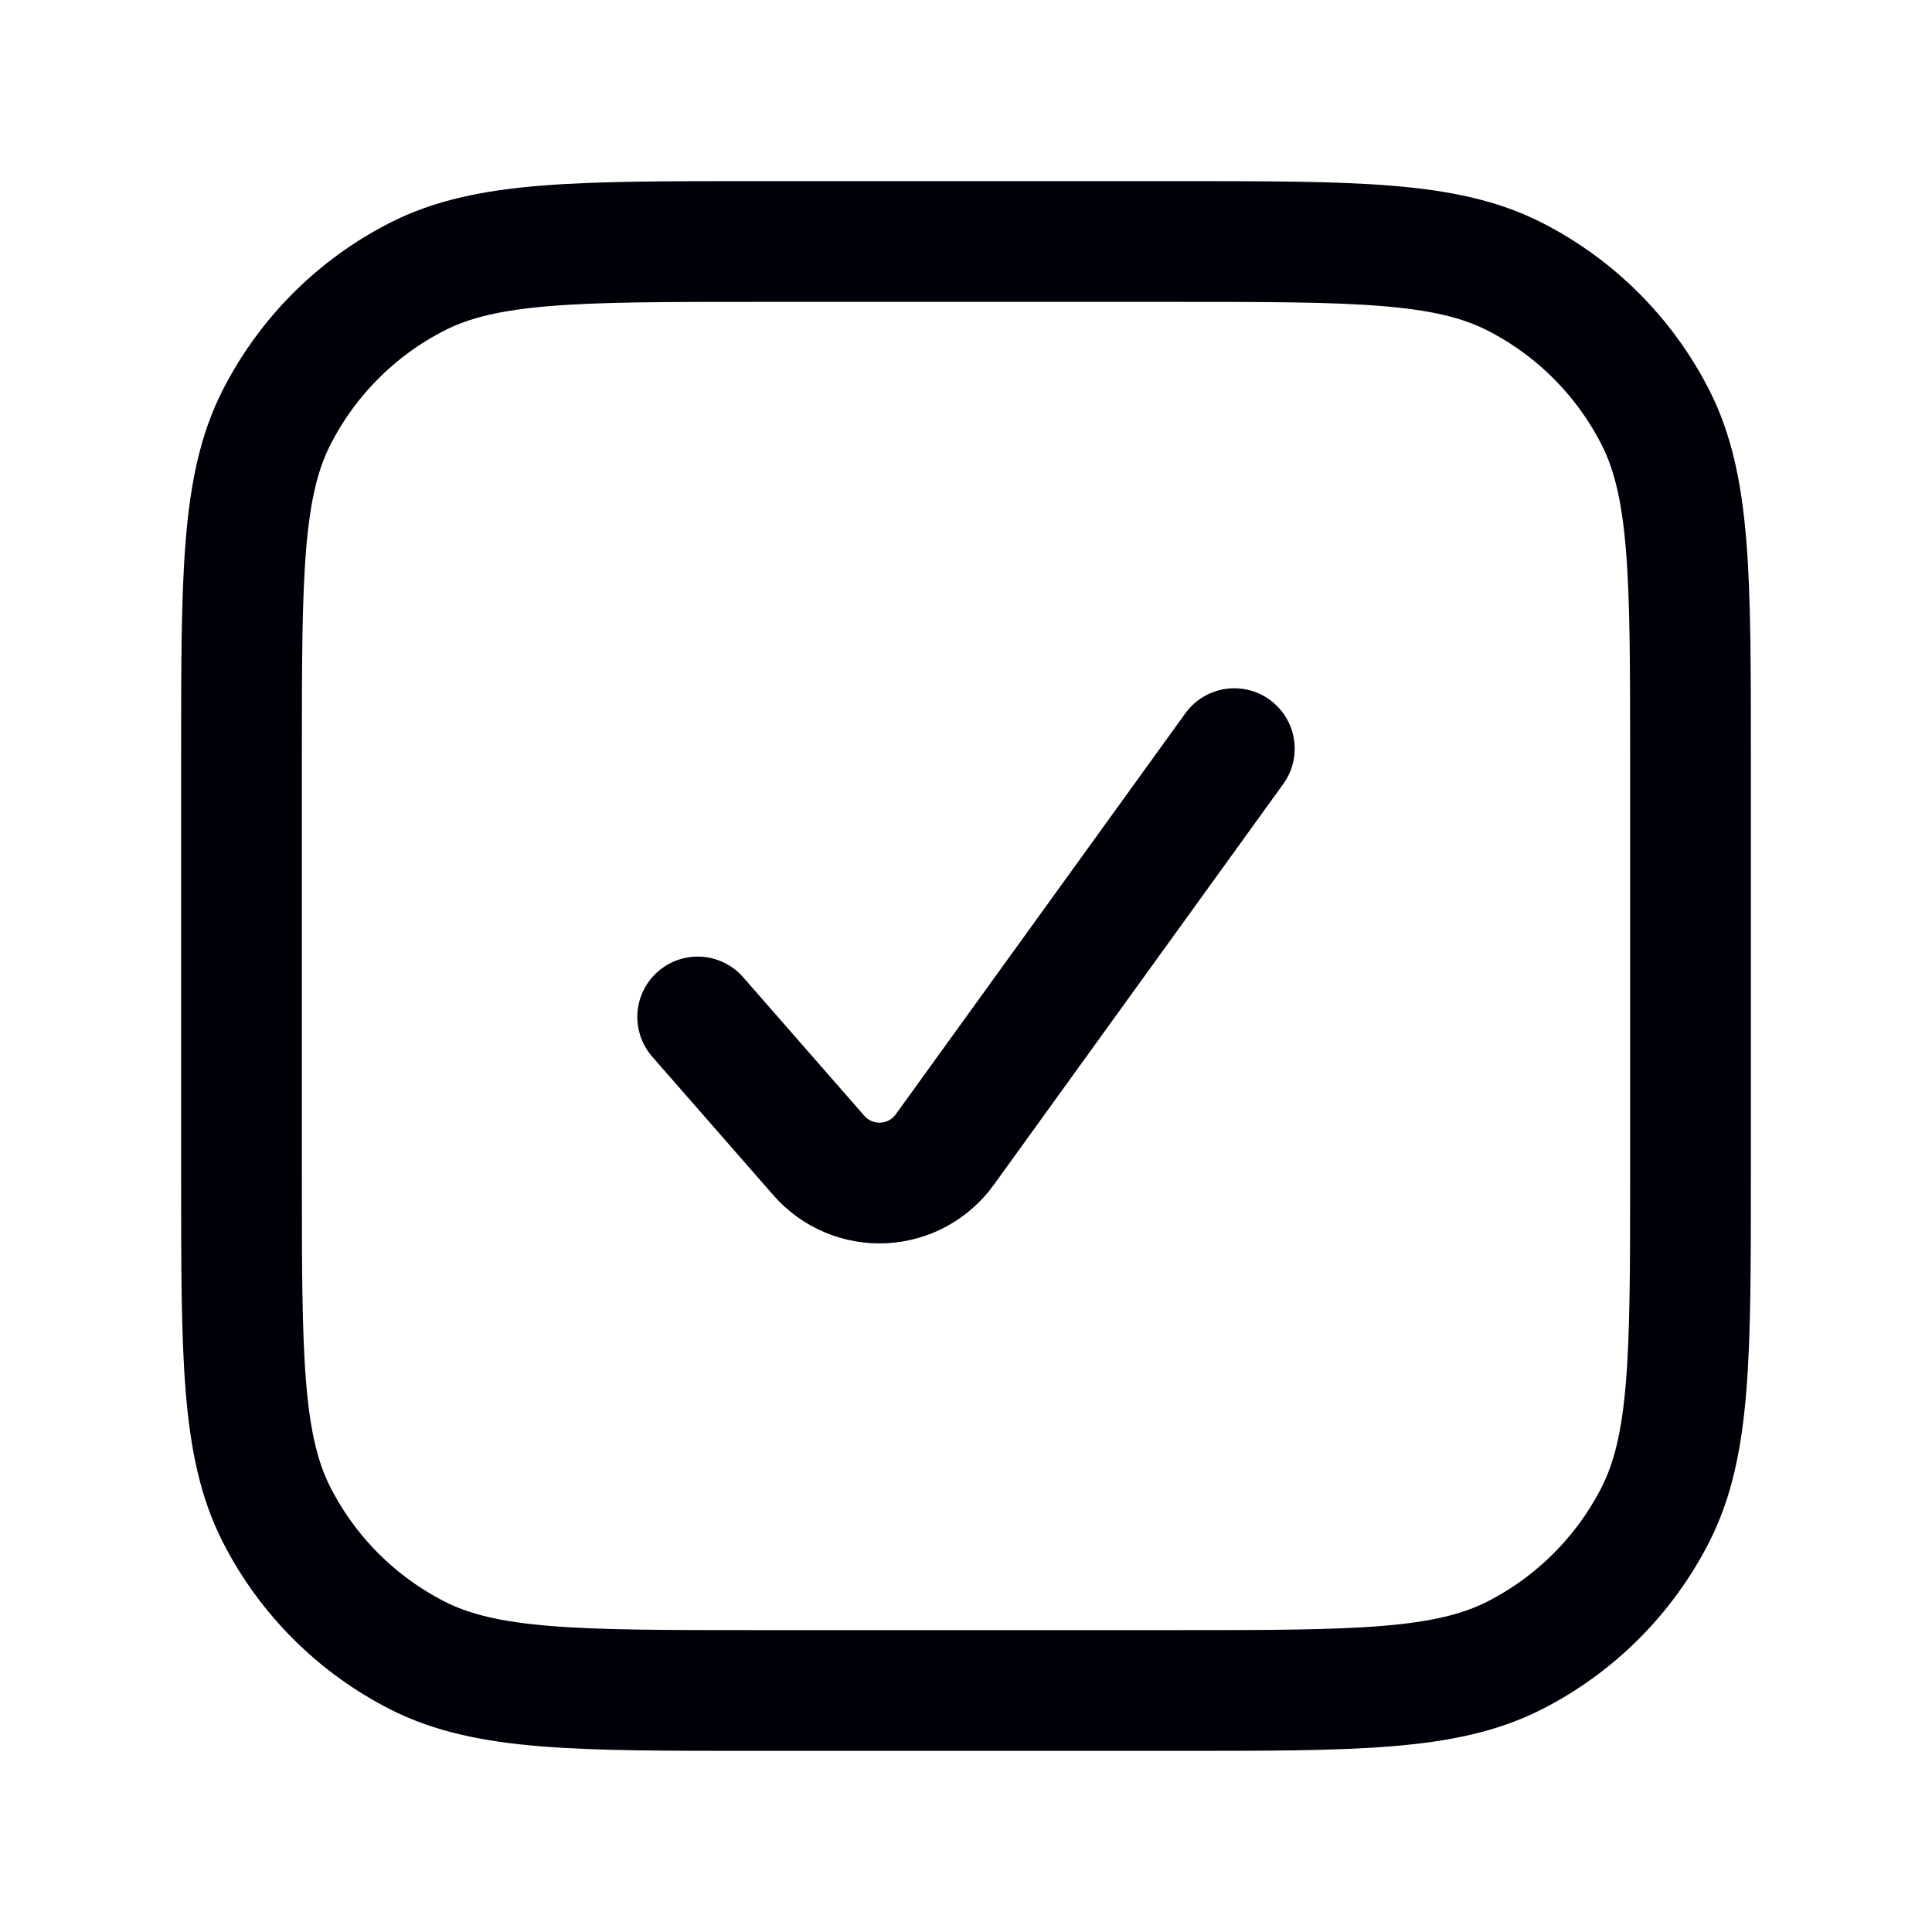<svg width="48" height="48" viewBox="0 0 48 48" fill="none" xmlns="http://www.w3.org/2000/svg">
<path d="M6 18.8C6 14.32 6 12.08 6.872 10.368C7.639 8.863 8.863 7.639 10.368 6.872C12.08 6 14.32 6 18.8 6H29.2C33.68 6 35.92 6 37.632 6.872C39.137 7.639 40.361 8.863 41.128 10.368C42 12.08 42 14.32 42 18.8V29.2C42 33.68 42 35.92 41.128 37.632C40.361 39.137 39.137 40.361 37.632 41.128C35.92 42 33.68 42 29.2 42H18.8C14.32 42 12.08 42 10.368 41.128C8.863 40.361 7.639 39.137 6.872 37.632C6 35.92 6 33.68 6 29.2V18.8Z" stroke="#000009" stroke-width="3" stroke-linecap="round" stroke-linejoin="round"/>
<path d="M17.334 25.266L20.344 28.708C20.542 28.935 20.789 29.114 21.066 29.232C21.343 29.35 21.642 29.404 21.943 29.39C22.244 29.376 22.538 29.294 22.802 29.151C23.067 29.007 23.296 28.806 23.472 28.562L30.666 18.6" stroke="#000009" stroke-width="3" stroke-linecap="round" stroke-linejoin="round"/>
</svg>
